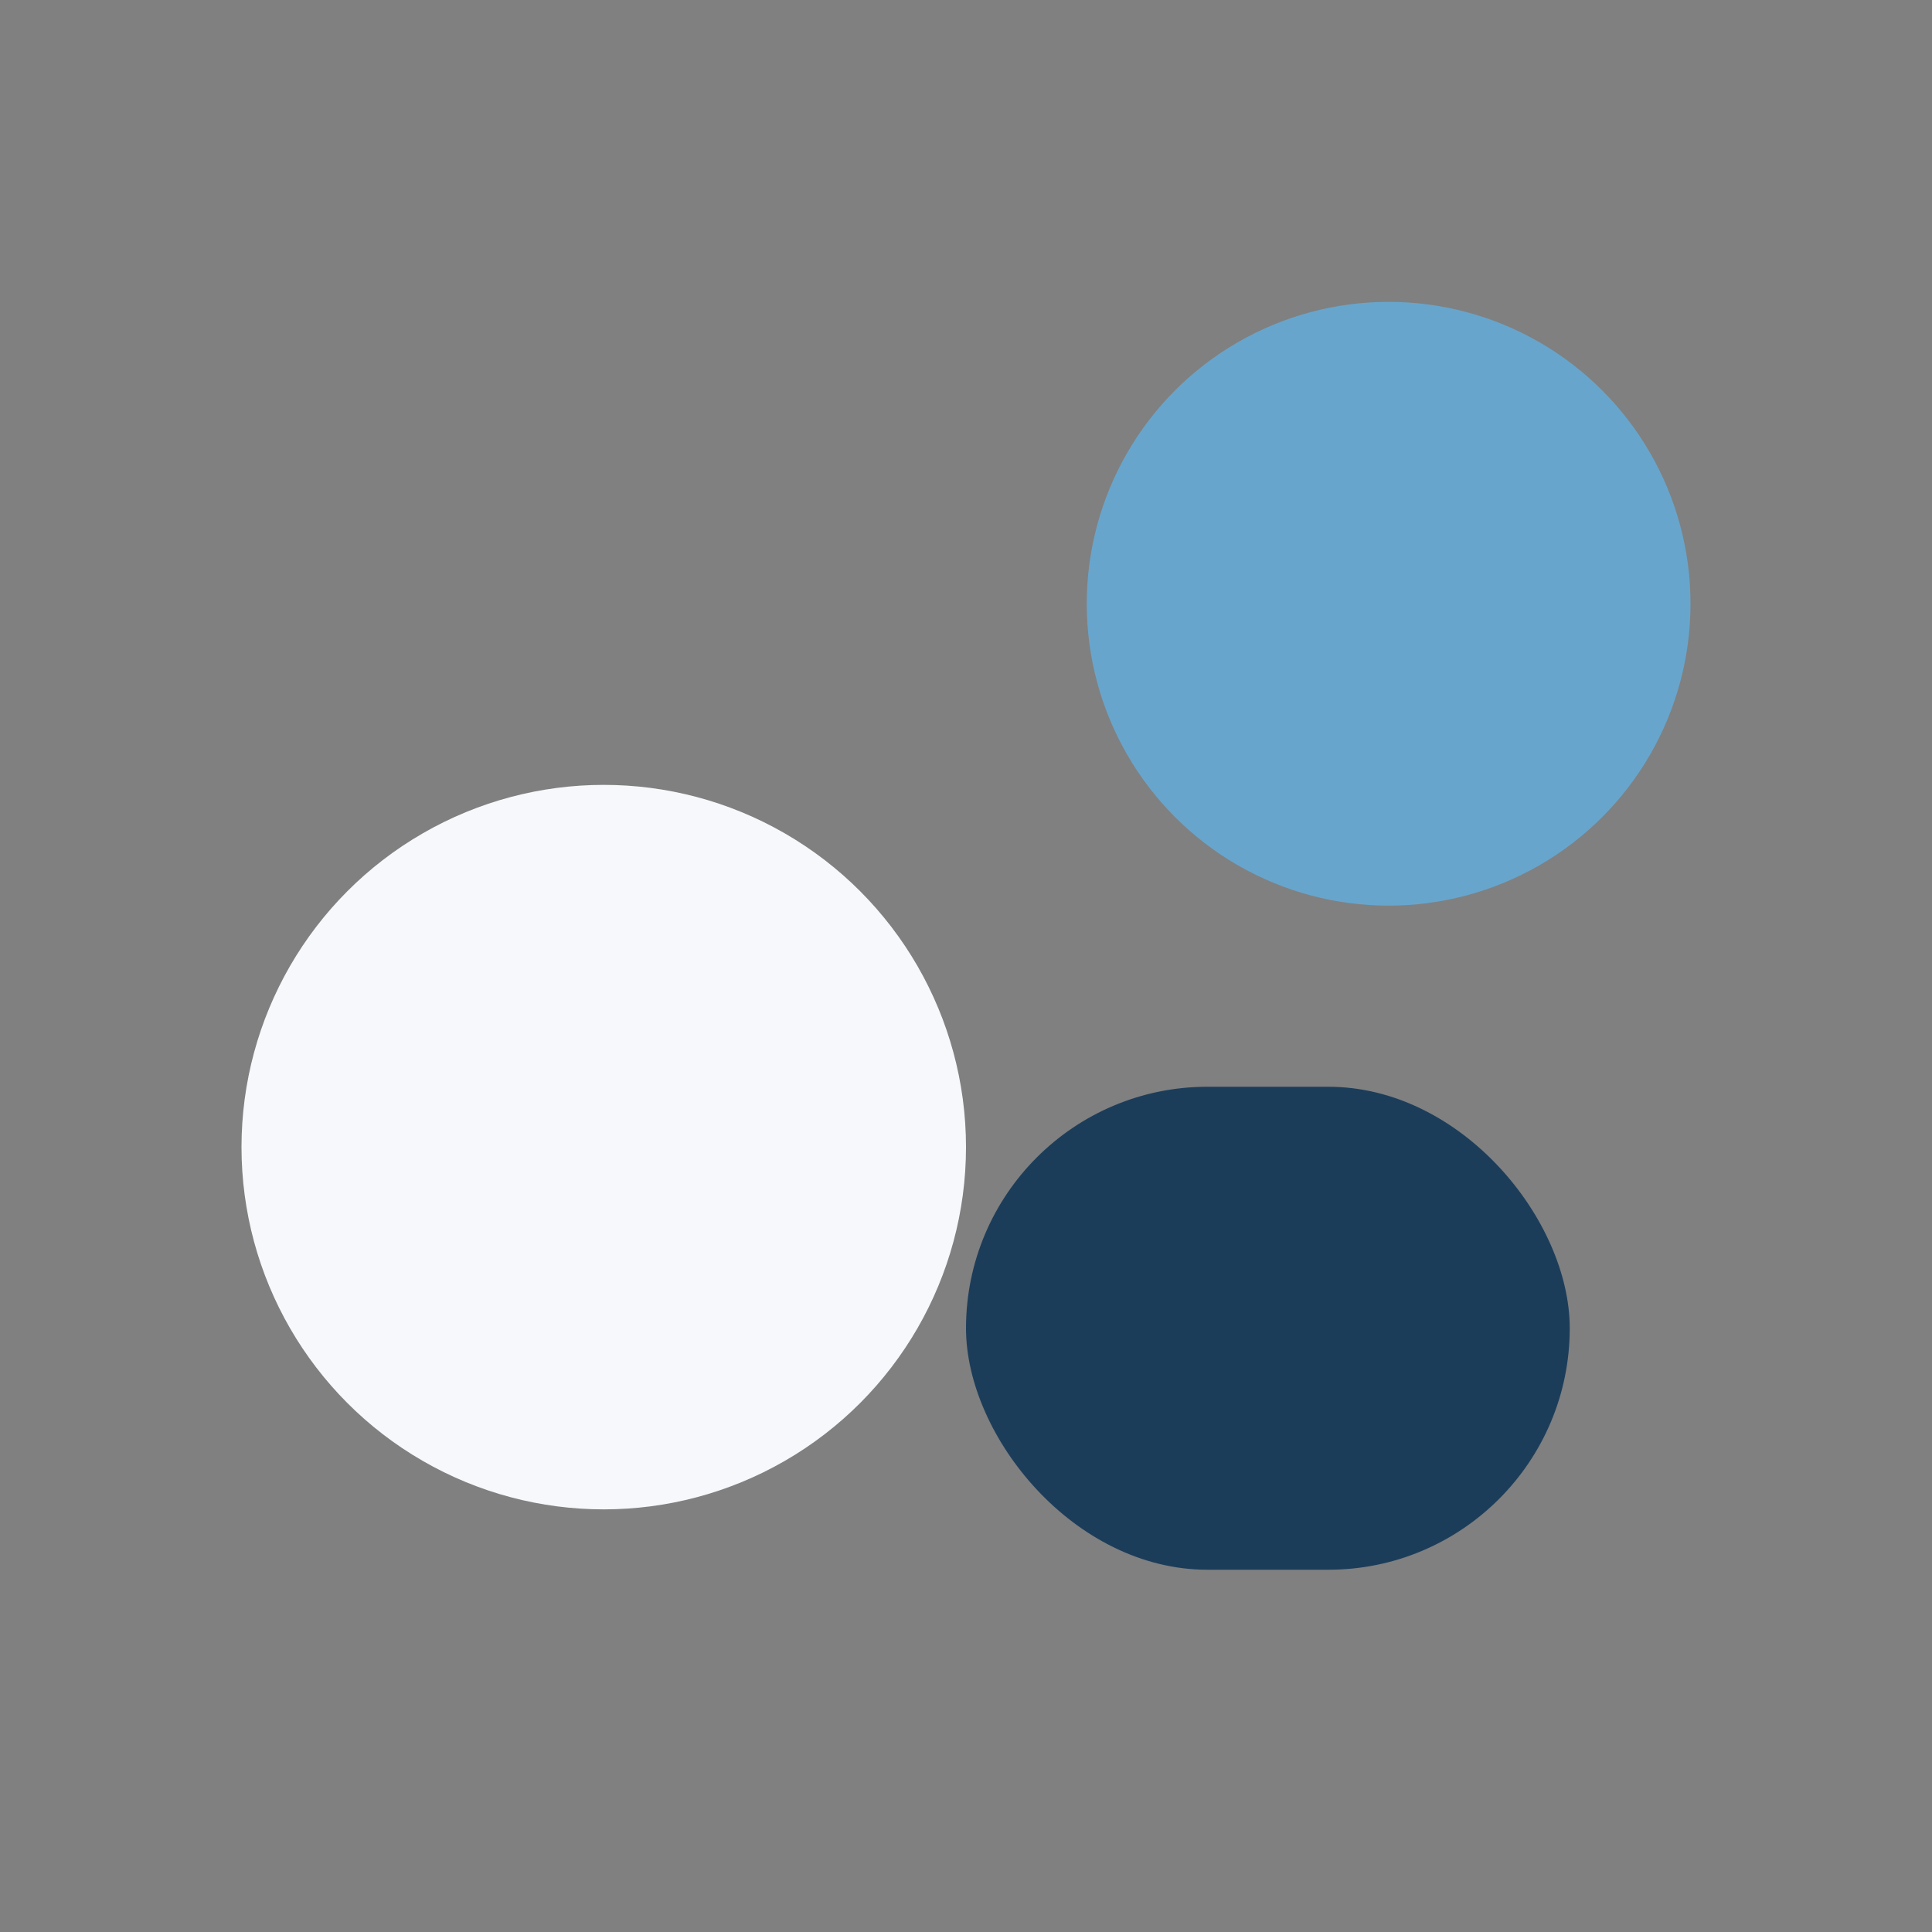 <?xml version="1.0" encoding="UTF-8"?>
<svg xmlns="http://www.w3.org/2000/svg" width="32" height="32" viewBox="0 0 32 32"><rect x="0" y="0" width="32" height="32" fill="#808080" stroke="none"/><circle cx="23" cy="10" r="5" fill="#68A5CC"/><circle cx="10" cy="19" r="6" fill="#F6F8FB"/><rect x="16" y="18" width="10" height="8" rx="4" fill="#1C3D5A"/></svg>
